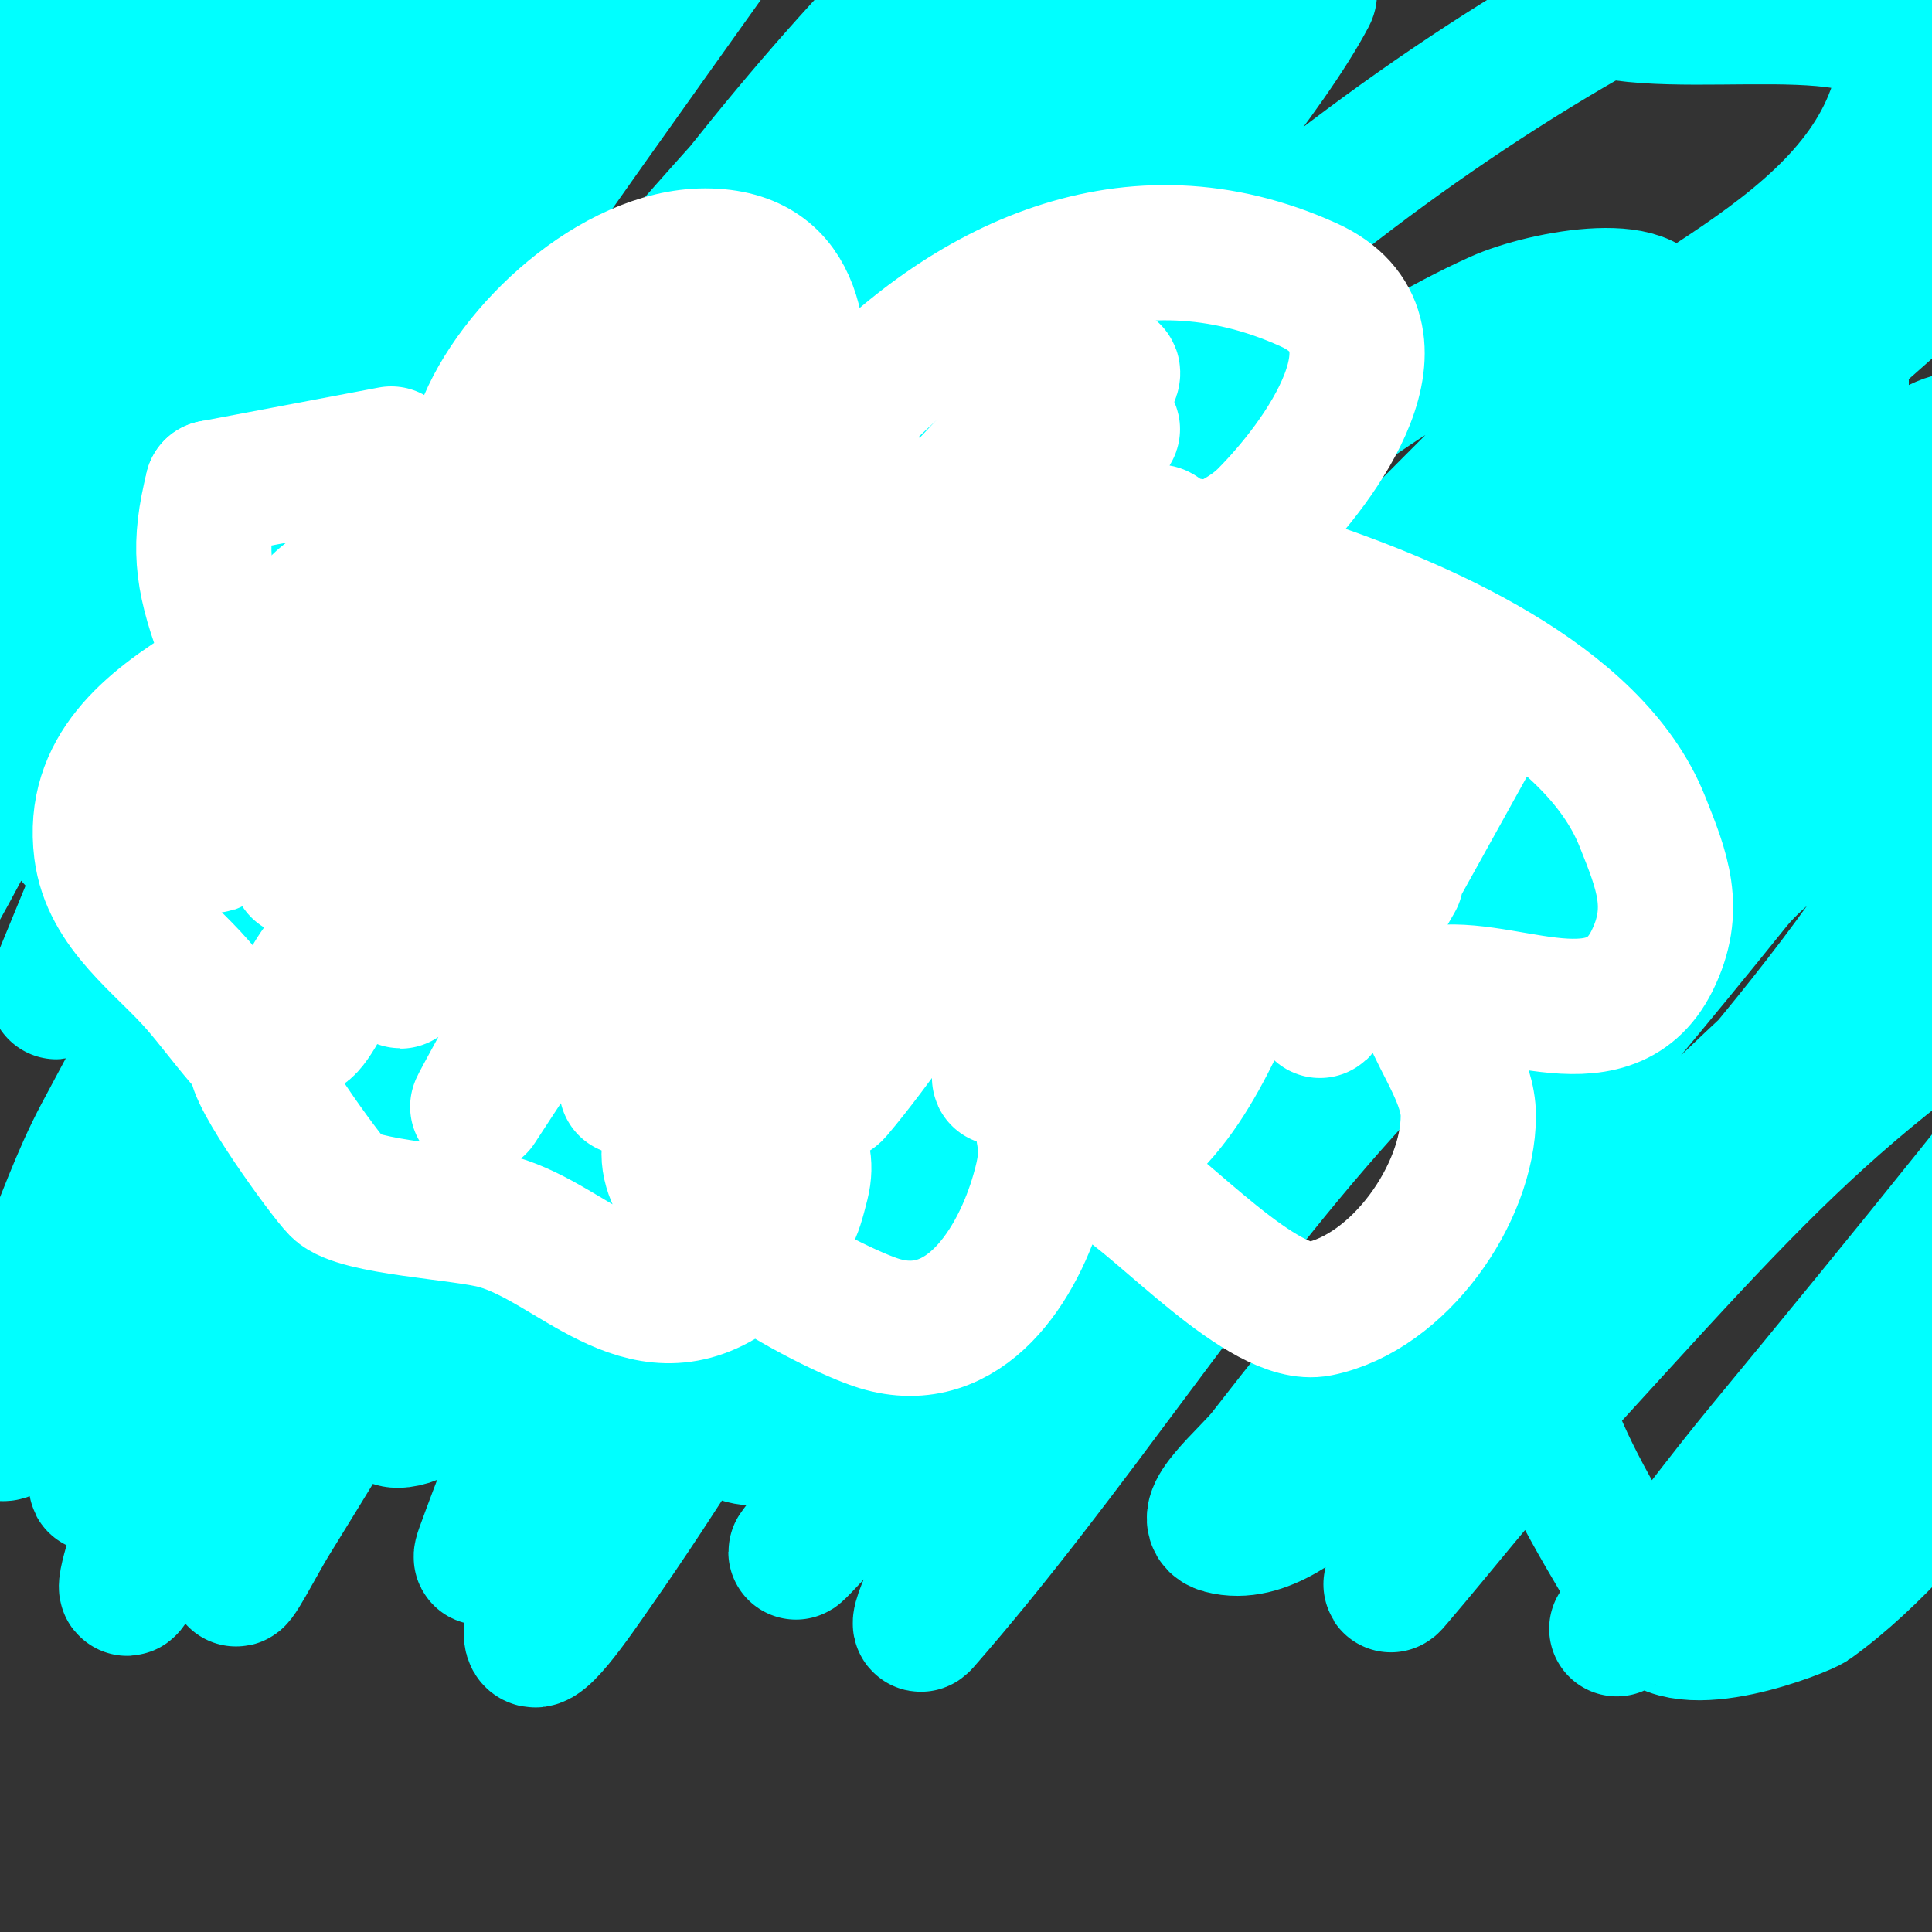 <svg viewBox='0 0 400 400' version='1.1' xmlns='http://www.w3.org/2000/svg' xmlns:xlink='http://www.w3.org/1999/xlink'><rect x="0" y="0" width="400" height="400" fill="#333333" stroke="none"/><g fill='none' stroke='#00ffff' stroke-width='28' stroke-linecap='round' stroke-linejoin='round'><path d='M35,46c-0.333,-0.333 -0.667,-0.667 -1,-1'/><path d='M39,4c-7.194,-2.398 -6.757,-0.411 -15,6c-12.558,9.767 -22.971,20.446 -34,32c-4.304,4.508 -9,10.567 -9,7c0,-11.737 16.957,-30.196 24,-39c1.178,-1.472 2.667,-5.333 4,-4c0.471,0.471 0.162,1.353 0,2c-1.279,5.115 -10.148,14.148 -14,18c-1.509,1.509 -5.675,6.025 -5,4c3.306,-9.918 16.285,-21.446 23,-29c5.021,-5.648 9.93,-11.396 15,-17c1.265,-1.398 2.114,-4 4,-4c1.333,0 0.448,2.744 0,4c-1.253,3.51 -3.238,6.716 -5,10c-5.572,10.385 -11.387,20.637 -17,31c-7.643,14.11 -17.239,29.525 -22,45c-0.219,0.712 1.473,-0.473 2,-1c2.506,-2.506 4.874,-5.165 7,-8c15.84,-21.121 30.947,-42.846 48,-63c3.06,-3.617 5.88,-7.435 9,-11c1.552,-1.774 4.072,-7.166 5,-5c1.597,3.727 -0.517,8.226 -2,12c-5.185,13.199 -14.446,24.424 -21,37c-12.745,24.457 -25.338,49.009 -37,74c-2.109,4.52 -14,30.686 -14,38c0,1.795 3.709,-0.753 5,-2c8.485,-8.192 16.141,-17.205 24,-26c26.109,-29.218 51.385,-59.367 77,-89c4.327,-5.006 8.764,-9.917 13,-15c2.433,-2.92 4.765,-5.926 7,-9c0.438,-0.603 1.639,-2.383 1,-2c-36.649,21.99 -83.433,110.009 -104,146c-7.325,12.819 -13.776,26.123 -21,39c-0.461,0.822 -2.422,2.843 -2,2c22.646,-45.291 48.871,-88.143 76,-131c16.57,-26.175 27.821,-39.073 48,-64c1.934,-2.389 3.827,-4.827 6,-7c0.527,-0.527 2.323,-1.672 2,-1c-15.753,32.82 -37.096,63.01 -56,94c-12.771,20.937 -25.343,41.994 -38,63c-3.009,4.994 -5.886,10.07 -9,15c-0.89,1.409 -3.745,5.491 -3,4c31.748,-63.496 76.114,-126.335 123,-180c16.14,-18.474 32.793,-36.516 50,-54c3.507,-3.564 7.017,-8.585 12,-9c2.657,-0.221 1.282,5.662 0,8c-4.584,8.359 -11.28,15.373 -17,23c-9.28,12.373 -19.028,24.401 -28,37c-45.749,64.243 -61.352,85.204 -96,144c-14.777,25.077 -26.082,52.315 -43,76c-1.225,1.716 1.197,-4.051 2,-6c8.533,-20.722 17.028,-41.464 26,-62c17.914,-41.004 36.624,-81.666 56,-122c3.491,-7.267 8.15,-13.916 12,-21c4.558,-8.387 19.942,-31.295 12,-26c-16.884,11.256 -28.307,29.168 -41,45c-33.833,42.201 -69.86,89.454 -96,138c-2.149,3.992 5.618,-7.143 8,-11c4.716,-7.636 9.301,-15.353 14,-23c35.215,-57.299 43.283,-72.53 79,-123c3.699,-5.227 7.57,-10.377 12,-15c3.278,-3.42 6.713,-6.983 11,-9c1.835,-0.863 6.224,-1.015 6,1c-0.692,6.224 -4.825,11.602 -8,17c-24.252,41.229 -44.48,67.792 -64,109c-8.375,17.681 -16.667,35.489 -23,54c-2.396,7.003 -4.981,14.869 -3,22c0.798,2.873 5.656,-2.158 8,-4c7.053,-5.541 13.589,-11.727 20,-18c63.293,-61.932 76.63,-79.335 141,-137c8.841,-7.92 18.276,-15.193 28,-22c0.611,-0.427 2.39,0.365 2,1c-32.672,53.243 -59.505,79.757 -102,135c-8.892,11.56 -58.933,81.504 -69,96c-11.287,16.253 -20.127,34.17 -32,50c-1.456,1.941 0.915,-4.829 2,-7c11.268,-22.537 22.843,-44.93 35,-67c9.516,-17.275 19.401,-34.367 30,-51c39.413,-61.848 88.703,-138.527 148,-183c0.8,-0.6 0.423,2.094 0,3c-1.958,4.196 -4.183,8.324 -7,12c-16.876,22.025 -34.547,43.429 -52,65c-37.072,45.82 -73.543,92.183 -108,140c-19.954,27.692 -35.624,58.237 -54,87c-1.933,3.025 2.607,-6.691 4,-10c3.94,-9.359 7.225,-19.038 12,-28c16.914,-31.746 34.148,-63.365 53,-94c26.675,-43.347 78.736,-102.474 110,-134c13.196,-13.307 28.557,-24.383 44,-35c1.228,-0.845 4.79,0.736 4,2c-14.393,23.028 -36.914,39.893 -54,61c-37.553,46.389 -88.827,110.634 -123,165c-17.098,27.201 -33.029,55.123 -49,83c-2.373,4.141 -6.592,8.264 -6,13c0.356,2.845 5.344,-2.659 7,-5c8.121,-11.482 14.573,-24.058 22,-36c9.573,-15.392 18.945,-30.918 29,-46c20.617,-30.925 41.762,-61.498 63,-92c21.866,-31.403 53.586,-75.737 87,-97c2.267,-1.443 2.047,5.525 1,8c-2.81,6.641 -7.62,12.272 -12,18c-8.633,11.29 -18.652,21.498 -27,33c-65.473,90.207 -65.459,92.173 -118,192c-9.663,18.36 -14.326,39.209 -25,57c-2.662,4.437 1.855,-10.291 4,-15c13.223,-29.033 27.257,-57.709 42,-86c39.191,-75.204 90.239,-138.924 146,-203c10.059,-11.559 21.392,-21.999 33,-32c10.101,-8.703 36.557,-36.531 32,-24c-5.72,15.729 -24.005,23.329 -36,35c-29.335,28.542 -52.726,49.888 -79,82c-55.519,67.857 -115.233,139.994 -149,222c-0.635,1.541 2.197,-2.54 3,-4c10.205,-18.555 19.897,-37.389 30,-56c36.403,-67.059 77.157,-131.419 131,-186c12.254,-12.421 24.245,-25.265 38,-36c13.705,-10.696 28.643,-19.852 44,-28c1.586,-0.841 5.838,0.412 5,2c-16.445,31.159 -86.356,104.758 -94,114c-41.111,49.707 -66.45,92.73 -100,151c-2.184,3.793 -25.772,54.425 -28,62c-1.226,4.17 4.715,-7.303 7,-11c16.049,-25.97 31.661,-52.212 48,-78c11.331,-17.884 22.435,-35.96 35,-53c52.171,-70.753 115.964,-138.86 193,-182'/><path d='M332,2c20.667,5 66.392,-5.804 62,15c-7.601,36.003 -54.911,49.051 -81,75c-35.94,35.746 -71.235,72.193 -105,110c-33.696,37.73 -56.061,81.726 -85,123c-3.518,5.018 -13,19.128 -13,13c0,-8.233 8.42,-14.159 13,-21c21.09,-31.498 39.688,-64.917 64,-94c58.486,-69.961 79.024,-84.351 139,-129c14.921,-11.108 29.236,-23.126 45,-33c14.657,-9.181 30.403,-16.527 46,-24c0.672,-0.322 2.543,0.49 2,1c-56.314,52.901 -117.886,99.963 -175,152c-14.291,13.021 -26.995,27.694 -40,42c-13.668,15.035 -26.305,30.989 -40,46c-3.657,4.009 -15.371,15.252 -12,11c25.001,-31.539 50.077,-63.085 77,-93c26.329,-29.254 92.959,-79.297 117,-97c10.499,-7.731 19.98,-20.315 33,-21c8.126,-0.428 -8.345,14.148 -14,20c-23.099,23.905 -49.109,44.896 -72,69c-56.399,59.387 -81.876,92.501 -128,154c-1.131,1.508 2.745,-2.593 4,-4c18.08,-20.262 35.499,-41.121 54,-61c52.269,-56.162 80.52,-74.742 157,-125c6.697,-4.401 15.191,-8.802 23,-7c43.669,10.078 -15.698,69.174 -17,71c-31.395,44.025 -75.664,82.745 -98,133c-0.191,0.431 0.694,-0.641 1,-1c9.362,-10.976 18.257,-22.361 28,-33c52.616,-57.454 62.868,-71.56 130,-113c2.851,-1.76 8.855,-2.148 10,1c1.328,3.653 -3.668,6.89 -6,10c-27.612,36.815 -56.706,72.509 -86,108c-8.914,10.8 -17.18,22.122 -26,33c-1.188,1.465 -5.421,5.24 -4,4c36.447,-31.794 69.95,-66.912 107,-98c9.42,-7.904 20.204,-14.111 31,-20c0.828,-0.451 2.539,1.227 2,2c-12.587,18.059 -53.994,64.26 -65,76c-11.284,12.037 -21.606,25.366 -35,35c-1.638,1.178 -27.24,11.6 -33,2c-19.254,-32.09 -30.518,-49.159 -23,-82c4.424,-19.327 13.329,-37.516 17,-57c0.781,-4.143 -0.325,-9.933 -4,-12c-3.594,-2.021 -8.532,0.77 -12,3c-38.756,24.915 -75.352,53.077 -112,81c-12.145,9.253 -23.158,20.556 -37,27c-6.346,2.954 -18.84,6.659 -21,0c-3.916,-12.074 3.494,-25.564 9,-37c12.003,-24.93 28.018,-47.739 43,-71c10.365,-16.094 24.205,-29.997 33,-47c1.746,-3.376 -0.138,-13.501 -3,-11c-33.017,28.846 -62.374,61.681 -92,94c-14.422,15.734 -26.752,33.266 -40,50c-5.752,7.266 -7.804,20.85 -17,22c-7.557,0.945 5.237,-14.379 9,-21c14.266,-25.098 28.103,-50.592 45,-74c15.363,-21.283 69.673,-90.714 103,-111c2.625,-1.598 8.567,3.357 7,6c-31.497,53.121 -71.303,100.998 -103,154c-10.886,18.204 -21.051,36.834 -32,55c-3.723,6.176 -14.464,24.777 -12,18c28.665,-78.828 64.922,-129.395 117,-195c5.869,-7.394 12.4,-14.25 19,-21c8.076,-8.26 31.662,-33.437 25,-24c-14.595,20.677 -33.556,37.949 -49,58c-22.582,29.317 -45.262,58.698 -65,90c-13.358,21.184 -50.68,85.682 -34,67c24.827,-27.806 37.163,-64.789 59,-95c22.602,-31.268 46.42,-62.02 74,-89c18.78,-18.372 40.074,-35.147 64,-46c10.036,-4.552 35.031,-8.831 33,2c-5.626,30.006 -30.126,53.251 -48,78c-21.215,29.375 -47.975,54.488 -69,84c-15.426,21.652 -27.244,45.675 -40,69c-1.131,2.068 3.549,-3.143 5,-5c15.227,-19.491 28.635,-40.453 45,-59c23.706,-26.867 48.368,-53.031 75,-77c20.168,-18.151 42.572,-33.73 65,-49c8.996,-6.125 33.761,-24.787 29,-15c-10.221,21.01 -30.801,35.163 -47,52c-26.147,27.176 -54.772,51.969 -80,80c-31.273,34.748 -56.216,74.818 -87,110c-1.388,1.587 0.755,-4.298 2,-6c25.151,-34.383 49.869,-69.157 77,-102c8.783,-10.632 58.155,-56.66 72,-65c14.96,-9.012 36.689,-34.307 48,-21c11.096,13.055 -20.275,27.638 -31,41c-31.871,39.709 -65.797,77.764 -97,118c-3.573,4.608 -14.634,13.498 -9,15c8.503,2.268 17.207,-5.406 24,-11c40.418,-33.286 74.392,-73.947 115,-107c10.039,-8.171 19.904,-17.392 32,-22c5.546,-2.113 -6.803,9.803 -11,14c-11.844,11.844 -24.864,22.456 -37,34c-15.2,14.459 -30.285,29.048 -45,44c-9.18,9.328 -24.524,27.935 -33,38'/></g>
<g fill='none' stroke='#ffffff' stroke-width='28' stroke-linecap='round' stroke-linejoin='round'><path d='M113,99c-2.506,3.133 -15.058,19.353 -17,20c-3.225,1.075 -2,-6.601 -2,-10c0,-6.859 3.631,-13.684 6,-20c6.233,-16.622 27.332,-36 46,-36c20.016,0 20.221,18.353 19,33c-0.416,4.987 -2.183,10.099 -3,15c-0.384,2.302 0,9.333 0,7c0,-8.763 7.454,-15.992 13,-22c25.006,-27.09 59.323,-43.671 96,-27c22.136,10.062 2.076,36.924 -9,48c-2.55,2.55 -5.775,4.388 -9,6c-1.814,0.907 -3.972,1 -6,1c-0.471,0 -1.471,-1 -1,-1c5.837,0 19.585,6.862 23,8c24.21,8.07 60.768,23.42 71,49c4.113,10.283 7.393,18.214 2,29c-9.22,18.44 -32.248,3.312 -47,7c-1.333,0.333 0.49,2.724 1,4c2.516,6.291 8,13.952 8,21c0,16.055 -14.326,36.665 -31,40c-11.367,2.273 -32.351,-21.371 -42,-27c-2.804,-1.636 -11.149,-5.149 -14,-8c-0.972,-0.972 -1,-4 -1,-4c0,0 -0.131,1.346 0,2c0.962,4.81 0.388,8.141 -1,13c-4.173,14.607 -15.193,32.479 -33,27c-9.881,-3.04 -48.101,-22.697 -43,-38c3.036,-9.109 31.143,-7.571 27,9c-1.833,7.332 -2.197,7.597 -7,12c-2.612,2.394 -5.087,4.983 -8,7c-18.212,12.608 -32.055,-6.444 -48,-11c-7.175,-2.05 -28.909,-2.909 -33,-7c-2.606,-2.606 -18.061,-23.816 -17,-27c0.435,-1.304 2.626,1 4,1c0.333,0 -0.702,0.149 -1,0c-2.315,-1.157 -4.341,-3.065 -6,-5c-3.083,-3.597 -5.897,-7.42 -9,-11c-7.331,-8.459 -18.472,-15.773 -20,-28c-2.062,-16.497 9.917,-25.949 23,-34c1.085,-0.668 12,-3.941 12,0c0,2.108 -4.831,-0.246 -6,-2c-1.821,-2.732 -2.878,-5.915 -4,-9c-4.297,-11.817 -4.94,-18.238 -2,-30'/><path d='M44,101l37,-7'/><path d='M75,121c-10.02,10.02 -17.382,22.847 -26,34c-0.468,0.605 -6.966,11 -9,11c-1.795,0 1.197,-3.394 2,-5c1,-2 1.891,-4.059 3,-6c4.51,-7.892 12.376,-18.642 17,-25c1.255,-1.726 2.491,-3.491 4,-5c1.509,-1.509 3.36,-2.634 5,-4c0.362,-0.302 1.333,-1.333 1,-1c-10.987,10.987 -20.489,26.647 -28,40c-2.193,3.898 -6,7.528 -6,12c0,1.667 3.105,-1.594 4,-3c3.929,-6.174 7.033,-12.851 11,-19c8.696,-13.479 17.099,-27.649 26,-41c1.705,-2.557 4.827,-8.173 7,-6c1.685,1.685 -8.272,15.604 -11,20c-5.009,8.07 -18.928,30.834 -22,36c-2.747,4.62 -5.365,9.315 -8,14c-0.365,0.65 -1.413,2.62 -1,2c15.49,-23.234 29.247,-47.084 48,-68c1.635,-1.824 9.503,-7.748 13,-6c5.283,2.642 -2.771,11.53 -5,17c-8.887,21.814 -22.953,43.944 -38,62c-0.213,0.256 -0.19,-0.726 0,-1c2.846,-4.111 6.145,-7.895 9,-12c2.482,-3.568 4.589,-7.384 7,-11c14.073,-21.11 28.616,-42.382 47,-60c4.938,-4.732 9.528,-9.896 15,-14c1.36,-1.02 4.588,-2.649 5,-1c0.518,2.071 -2.738,3.279 -4,5c-2.406,3.281 -4.618,6.701 -7,10c-19.574,27.103 -39.281,55.281 -63,79c-4.447,4.447 6.256,-10.946 10,-16c18.875,-25.481 39.669,-49.536 61,-73c3.017,-3.318 5.728,-6.933 9,-10c2.092,-1.961 4.541,-3.525 7,-5c0.904,-0.542 3,-2.054 3,-1c0,1.944 -1.857,3.428 -3,5c-6.862,9.435 -14.092,18.598 -21,28c-10.737,14.615 -21.616,29.132 -32,44c-9.211,13.188 -18.029,26.647 -27,40c-5.362,7.981 -16,33.615 -16,24c0,-9.894 10.326,-16.895 16,-25c24.135,-34.479 37.703,-49.79 68,-83c1.835,-2.011 14.323,-13.162 18,-15c0.596,-0.298 0.334,1.423 0,2c-3.382,5.841 -7.176,11.438 -11,17c-3.513,5.109 -7.381,9.965 -11,15c-12.101,16.836 -24.848,33.201 -37,50c-3.252,4.495 -5.746,9.507 -9,14c-3.756,5.186 -8.11,9.914 -12,15c-0.453,0.592 -1.458,2.588 -1,2c18.734,-24.087 34.417,-47.585 57,-69c9.105,-8.634 19.054,-16.35 29,-24c3.081,-2.37 6.36,-4.635 10,-6c1.873,-0.702 5.368,-1.897 6,0c0.76,2.28 -2.652,4.01 -4,6c-5.652,8.343 -11.143,16.8 -17,25c-22.168,31.035 -44.191,61.986 -65,94c-0.406,0.625 0.64,-1.347 1,-2c8.641,-15.681 16.491,-31.83 26,-47c8.748,-13.955 44.094,-50.4 50,-56c7.404,-7.021 15.736,-13.016 24,-19c1.454,-1.053 4.432,-3.703 5,-2c0.675,2.025 -2.602,3.387 -4,5c-2.937,3.389 -6.137,6.548 -9,10c-18.145,21.881 -35.976,44.02 -54,66c-4.06,4.951 -8,10 -12,15c-2.667,3.333 -5.333,6.667 -8,10c-1.333,1.667 -3.045,6.909 -4,5c-1.135,-2.271 1.741,-4.796 3,-7c2.752,-4.817 5.829,-9.447 9,-14c20.465,-29.386 41.868,-60.957 68,-86c11.278,-10.808 21.181,-25.06 36,-30c1,-0.333 -0.357,2.164 -1,3c-2.734,3.555 -5.952,6.711 -9,10c-9.619,10.378 -19.42,20.587 -29,31c-14.054,15.276 -35.321,39.985 -47,54c-5.166,6.199 -10.159,12.545 -15,19c-0.2,0.267 -0.236,1.236 0,1c9.204,-9.204 16.411,-20.218 25,-30c23.282,-26.516 47.572,-54.679 76,-76c1.333,-1 -1.959,2.699 -3,4c-6.959,8.699 -14.151,17.213 -21,26c-31.539,40.465 -31.938,41.287 -60,83c-3.704,5.506 -10.63,17.63 -16,23c-1.054,1.054 1.26,-2.706 2,-4c1.929,-3.375 3.898,-6.73 6,-10c6.899,-10.732 13.411,-21.744 21,-32c12.132,-16.394 36.925,-37.559 50,-49c1.105,-0.967 20.172,-16.199 24,-18c2.133,-1.004 8.213,-3.021 7,-1c-13.537,22.562 -36.424,44.062 -53,65c-7.949,10.041 -16,20 -24,30c-2.667,3.333 -5.222,6.759 -8,10c-1.227,1.432 -3.63,5.849 -4,4c-1.001,-5.005 9.64,-19.375 11,-21c22.795,-27.227 46.235,-49.118 78,-65c5.546,-2.773 -7.042,10.227 -11,15c-15.491,18.68 -30.115,38.098 -44,58c-2.751,3.943 -5.433,7.935 -8,12c-1.435,2.272 -5.736,9.052 -4,7c9.046,-10.69 16.402,-22.802 26,-33c11.803,-12.54 25.04,-23.66 38,-35c5.72,-5.005 11.975,-9.365 18,-14c6.975,-5.366 13.96,-10.72 21,-16c0.961,-0.721 3.655,-3.008 3,-2c-21.913,33.712 -49.688,63.531 -72,97c-0.413,0.62 1.473,-0.473 2,-1c2.173,-2.173 3.933,-4.726 6,-7c7.934,-8.727 15.974,-17.357 24,-26c5.701,-6.14 23.503,-25.358 30,-31c7.351,-6.383 15.345,-11.985 23,-18c1.678,-1.319 5.793,-5.982 5,-4c-4.121,10.302 -31.334,49.293 -33,52c-9.557,15.531 -14.276,34.991 -28,47c-2.069,1.81 0.833,-5.511 2,-8c3.862,-8.238 8.378,-16.163 13,-24c8.905,-15.1 21.159,-29.582 33,-42c5.54,-5.81 11.276,-11.615 18,-16c1.424,-0.928 4.33,-0.562 5,1c0.83,1.938 -1.333,4 -2,6'/><path d='M305,152c-35.846,64.754 -41.662,74.481 -16,30'/></g>
</svg>